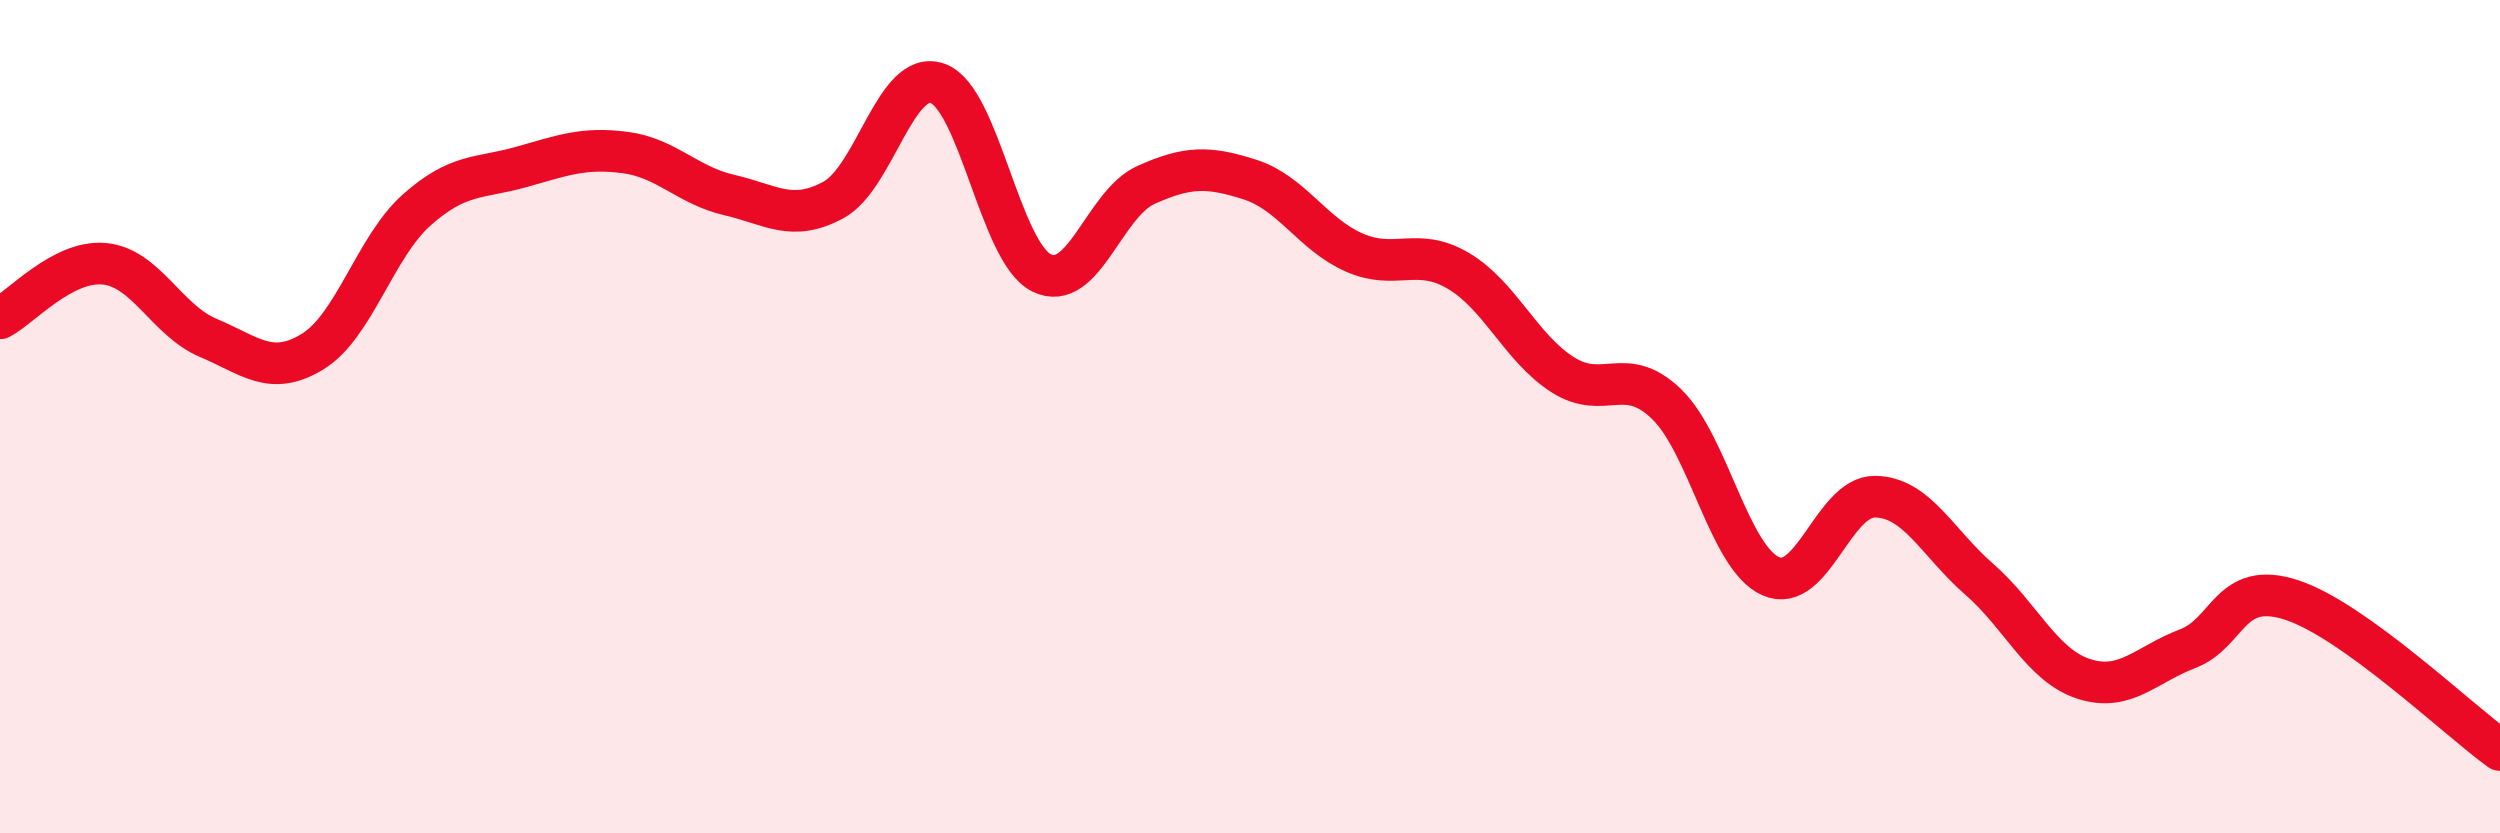 
    <svg width="60" height="20" viewBox="0 0 60 20" xmlns="http://www.w3.org/2000/svg">
      <path
        d="M 0,7.64 C 0.5,7.38 1.5,6.24 2.5,6.33 C 3.5,6.42 4,7.69 5,8.11 C 6,8.53 6.5,9.05 7.5,8.44 C 8.5,7.83 9,5.93 10,5.04 C 11,4.15 11.5,4.29 12.5,4.01 C 13.5,3.73 14,3.53 15,3.66 C 16,3.79 16.5,4.45 17.5,4.68 C 18.5,4.91 19,5.34 20,4.8 C 21,4.26 21.5,1.65 22.5,2 C 23.5,2.35 24,6.06 25,6.55 C 26,7.04 26.5,4.89 27.5,4.44 C 28.5,3.99 29,3.99 30,4.31 C 31,4.63 31.5,5.62 32.5,6.06 C 33.5,6.5 34,5.91 35,6.5 C 36,7.09 36.5,8.35 37.5,8.99 C 38.5,9.63 39,8.73 40,9.7 C 41,10.67 41.5,13.39 42.5,13.83 C 43.5,14.27 44,11.91 45,11.92 C 46,11.93 46.5,13.03 47.5,13.9 C 48.5,14.77 49,15.96 50,16.29 C 51,16.62 51.5,15.95 52.5,15.57 C 53.5,15.19 53.5,13.91 55,14.4 C 56.5,14.89 59,17.28 60,18L60 20L0 20Z"
        fill="#EB0A25"
        opacity="0.1"
        stroke-linecap="round"
        stroke-linejoin="round"
      />
      <path
        d="M 0,7.64 C 0.5,7.38 1.5,6.24 2.5,6.33 C 3.5,6.42 4,7.69 5,8.11 C 6,8.53 6.5,9.05 7.5,8.44 C 8.5,7.83 9,5.93 10,5.04 C 11,4.15 11.5,4.29 12.5,4.01 C 13.5,3.73 14,3.53 15,3.66 C 16,3.79 16.5,4.45 17.5,4.68 C 18.5,4.91 19,5.34 20,4.8 C 21,4.26 21.5,1.65 22.5,2 C 23.5,2.35 24,6.06 25,6.55 C 26,7.04 26.5,4.89 27.5,4.44 C 28.5,3.99 29,3.99 30,4.31 C 31,4.63 31.5,5.62 32.5,6.06 C 33.5,6.5 34,5.91 35,6.5 C 36,7.09 36.5,8.35 37.5,8.99 C 38.5,9.63 39,8.73 40,9.7 C 41,10.67 41.5,13.39 42.5,13.83 C 43.5,14.27 44,11.91 45,11.92 C 46,11.93 46.5,13.03 47.5,13.9 C 48.5,14.77 49,15.96 50,16.29 C 51,16.62 51.5,15.95 52.5,15.57 C 53.5,15.19 53.5,13.91 55,14.4 C 56.5,14.89 59,17.28 60,18"
        stroke="#EB0A25"
        stroke-width="1"
        fill="none"
        stroke-linecap="round"
        stroke-linejoin="round"
      />
    </svg>
  